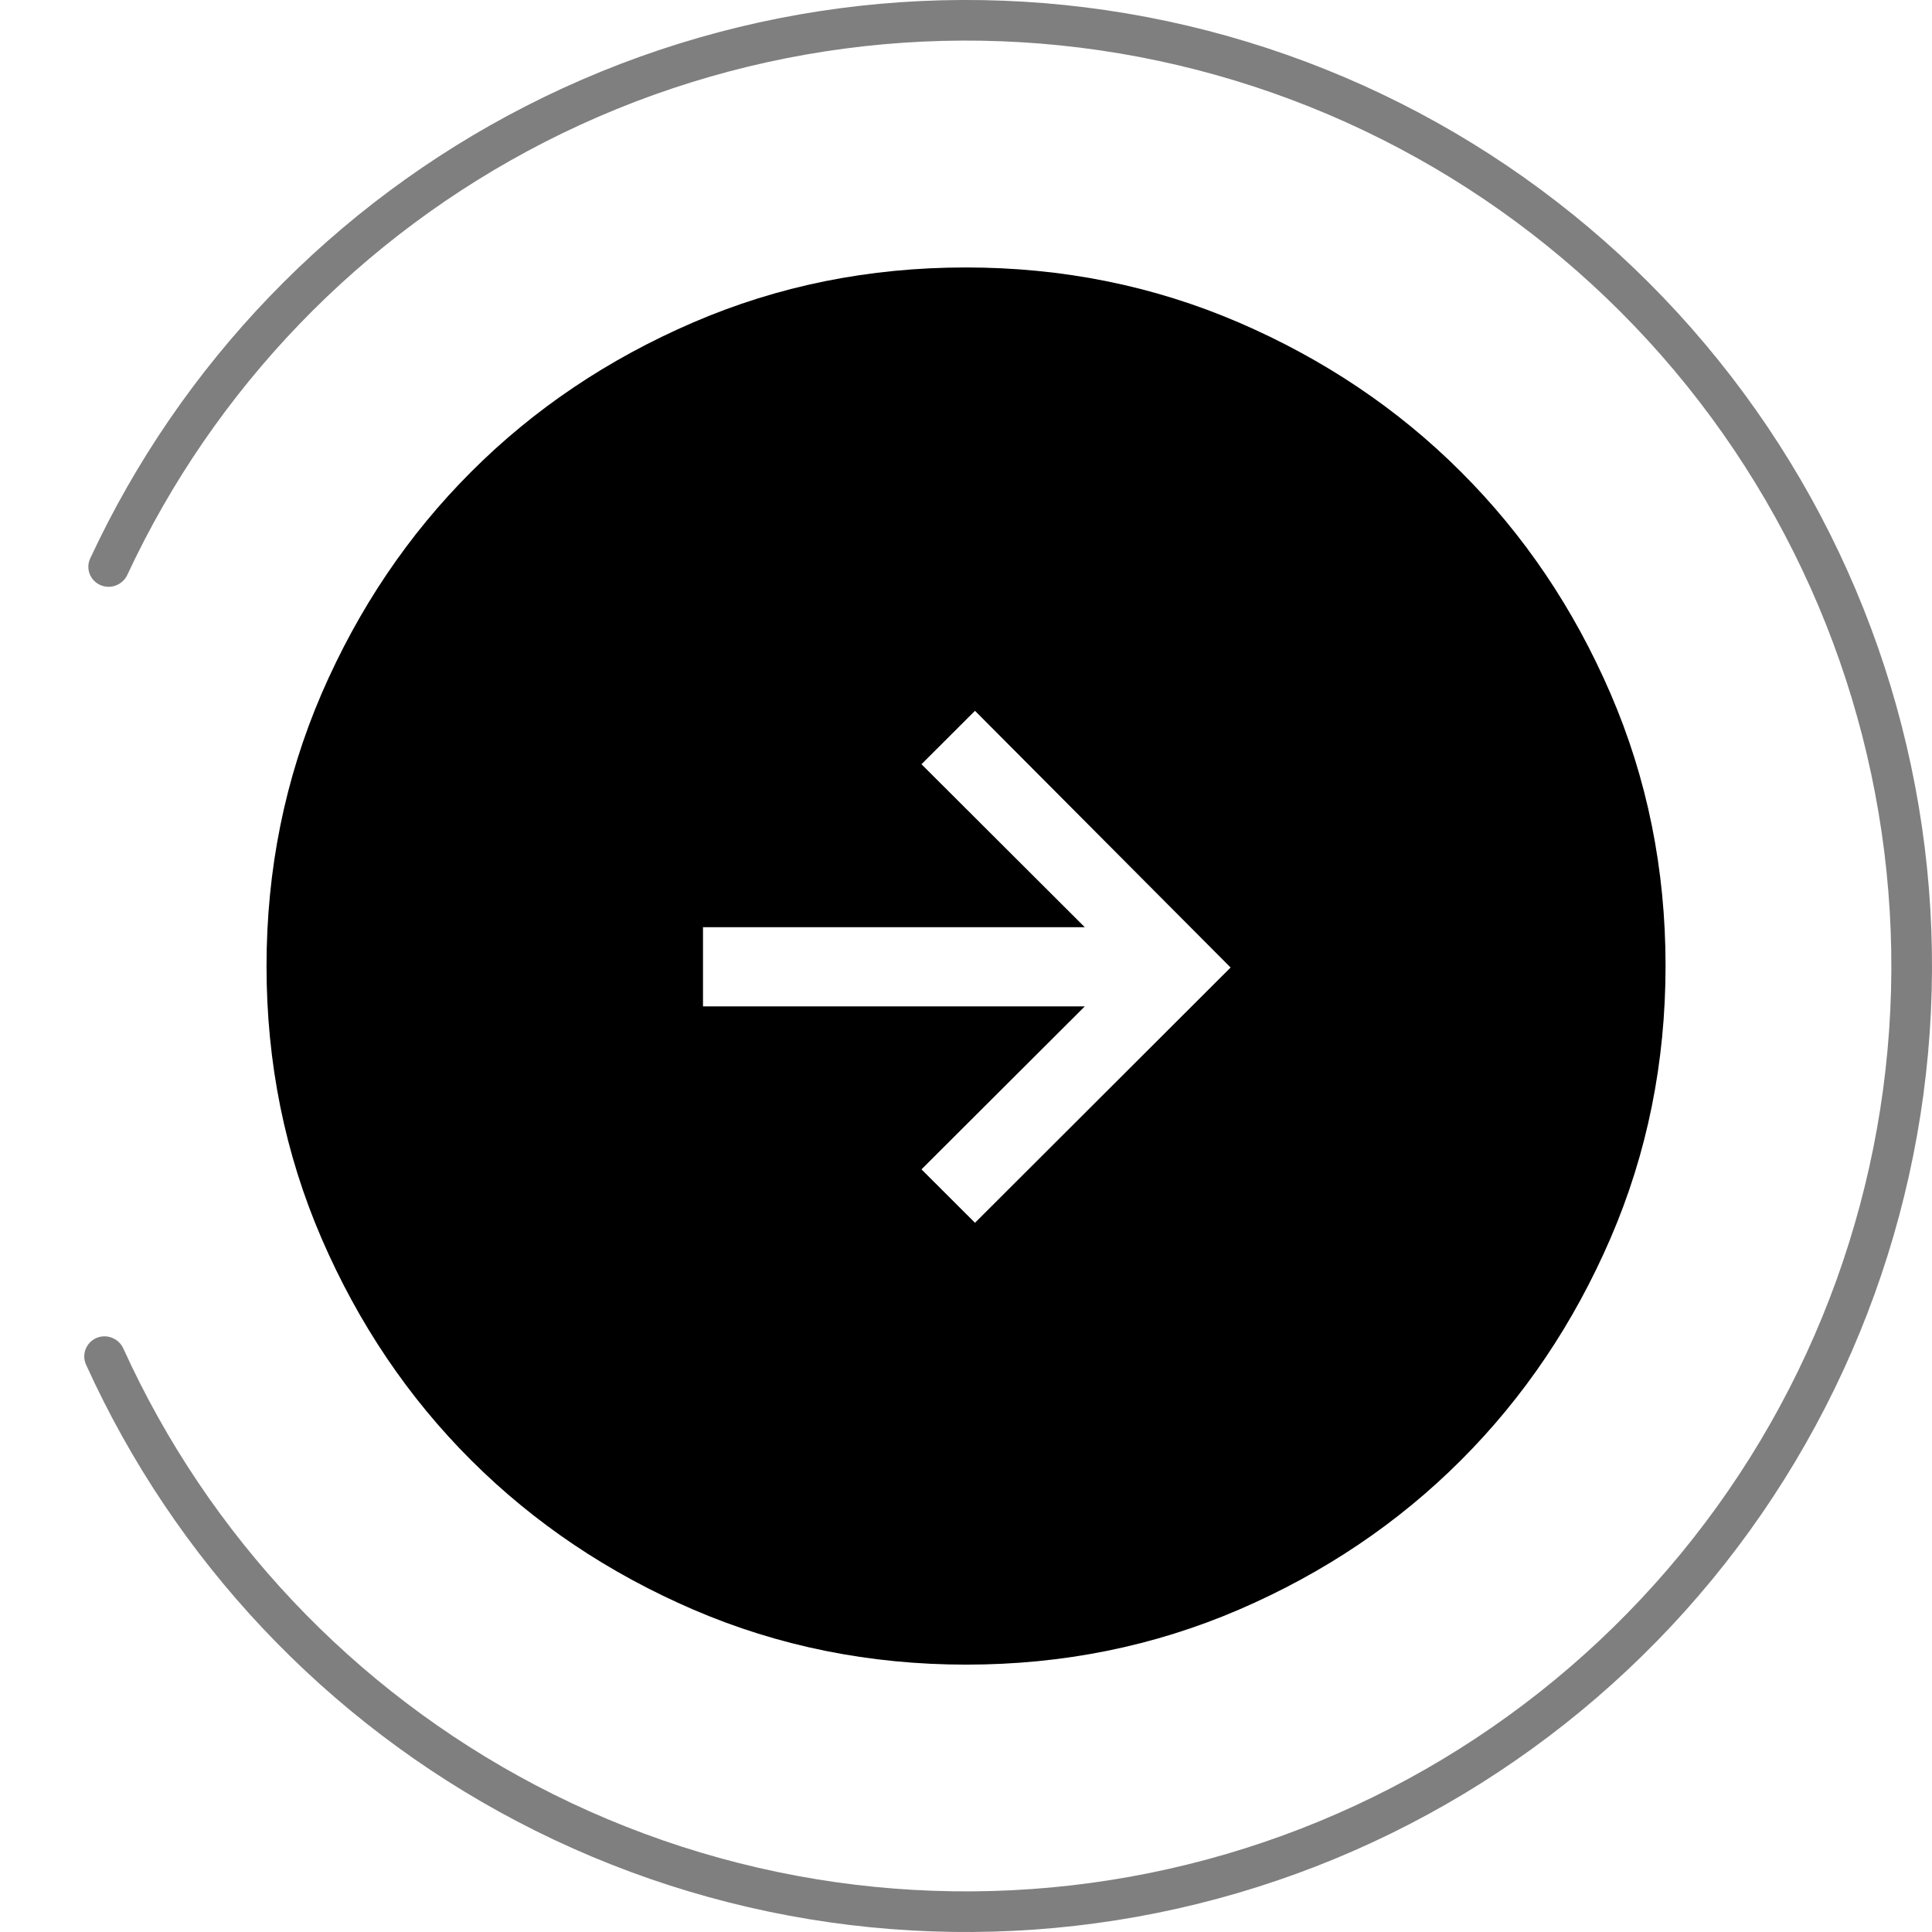<svg xmlns="http://www.w3.org/2000/svg" width="23" height="23" viewBox="0 0 23 23" fill="none"><path d="M8.369 11.038L8.369 11.981L12.914 11.981L10.97 13.921L11.607 14.557L14.65 11.518L11.607 8.462L10.97 9.098L12.914 11.038L8.369 11.038ZM3.173 11.503C3.173 10.353 3.392 9.272 3.828 8.259C4.266 7.247 4.859 6.367 5.608 5.618C6.357 4.868 7.238 4.276 8.251 3.839C9.264 3.402 10.346 3.184 11.498 3.184C12.649 3.184 13.731 3.402 14.745 3.838C15.759 4.275 16.641 4.867 17.391 5.616C18.141 6.364 18.735 7.243 19.172 8.255C19.609 9.266 19.828 10.347 19.828 11.497C19.828 12.647 19.61 13.728 19.173 14.741C18.736 15.753 18.142 16.634 17.393 17.383C16.644 18.132 15.763 18.725 14.75 19.162C13.737 19.598 12.655 19.817 11.503 19.817C10.352 19.817 9.27 19.599 8.256 19.163C7.242 18.726 6.36 18.133 5.61 17.385C4.86 16.637 4.267 15.757 3.829 14.745C3.392 13.734 3.173 12.653 3.173 11.503Z" fill="currentColor"></path><path opacity="0.5" d="M1.149 15.928C1.026 15.981 0.969 16.123 1.024 16.245C2.08 18.576 3.884 20.49 6.154 21.682C8.495 22.911 11.188 23.296 13.78 22.772C16.371 22.248 18.703 20.846 20.383 18.804C22.062 16.762 22.986 14.203 23 11.559C23.014 8.915 22.116 6.347 20.457 4.288C18.799 2.228 16.482 0.803 13.896 0.252C11.309 -0.299 8.613 0.059 6.259 1.264C3.977 2.432 2.153 4.328 1.074 6.648C1.017 6.769 1.073 6.912 1.195 6.965C1.317 7.019 1.46 6.964 1.516 6.843C2.551 4.624 4.297 2.812 6.479 1.694C8.734 0.54 11.318 0.197 13.795 0.725C16.272 1.253 18.492 2.618 20.081 4.591C21.669 6.564 22.529 9.024 22.516 11.557C22.503 14.09 21.618 16.541 20.009 18.497C18.4 20.453 16.167 21.796 13.684 22.298C11.201 22.8 8.621 22.431 6.379 21.254C4.208 20.114 2.481 18.283 1.469 16.055C1.414 15.933 1.272 15.876 1.149 15.928Z" fill="currentColor"></path></svg>